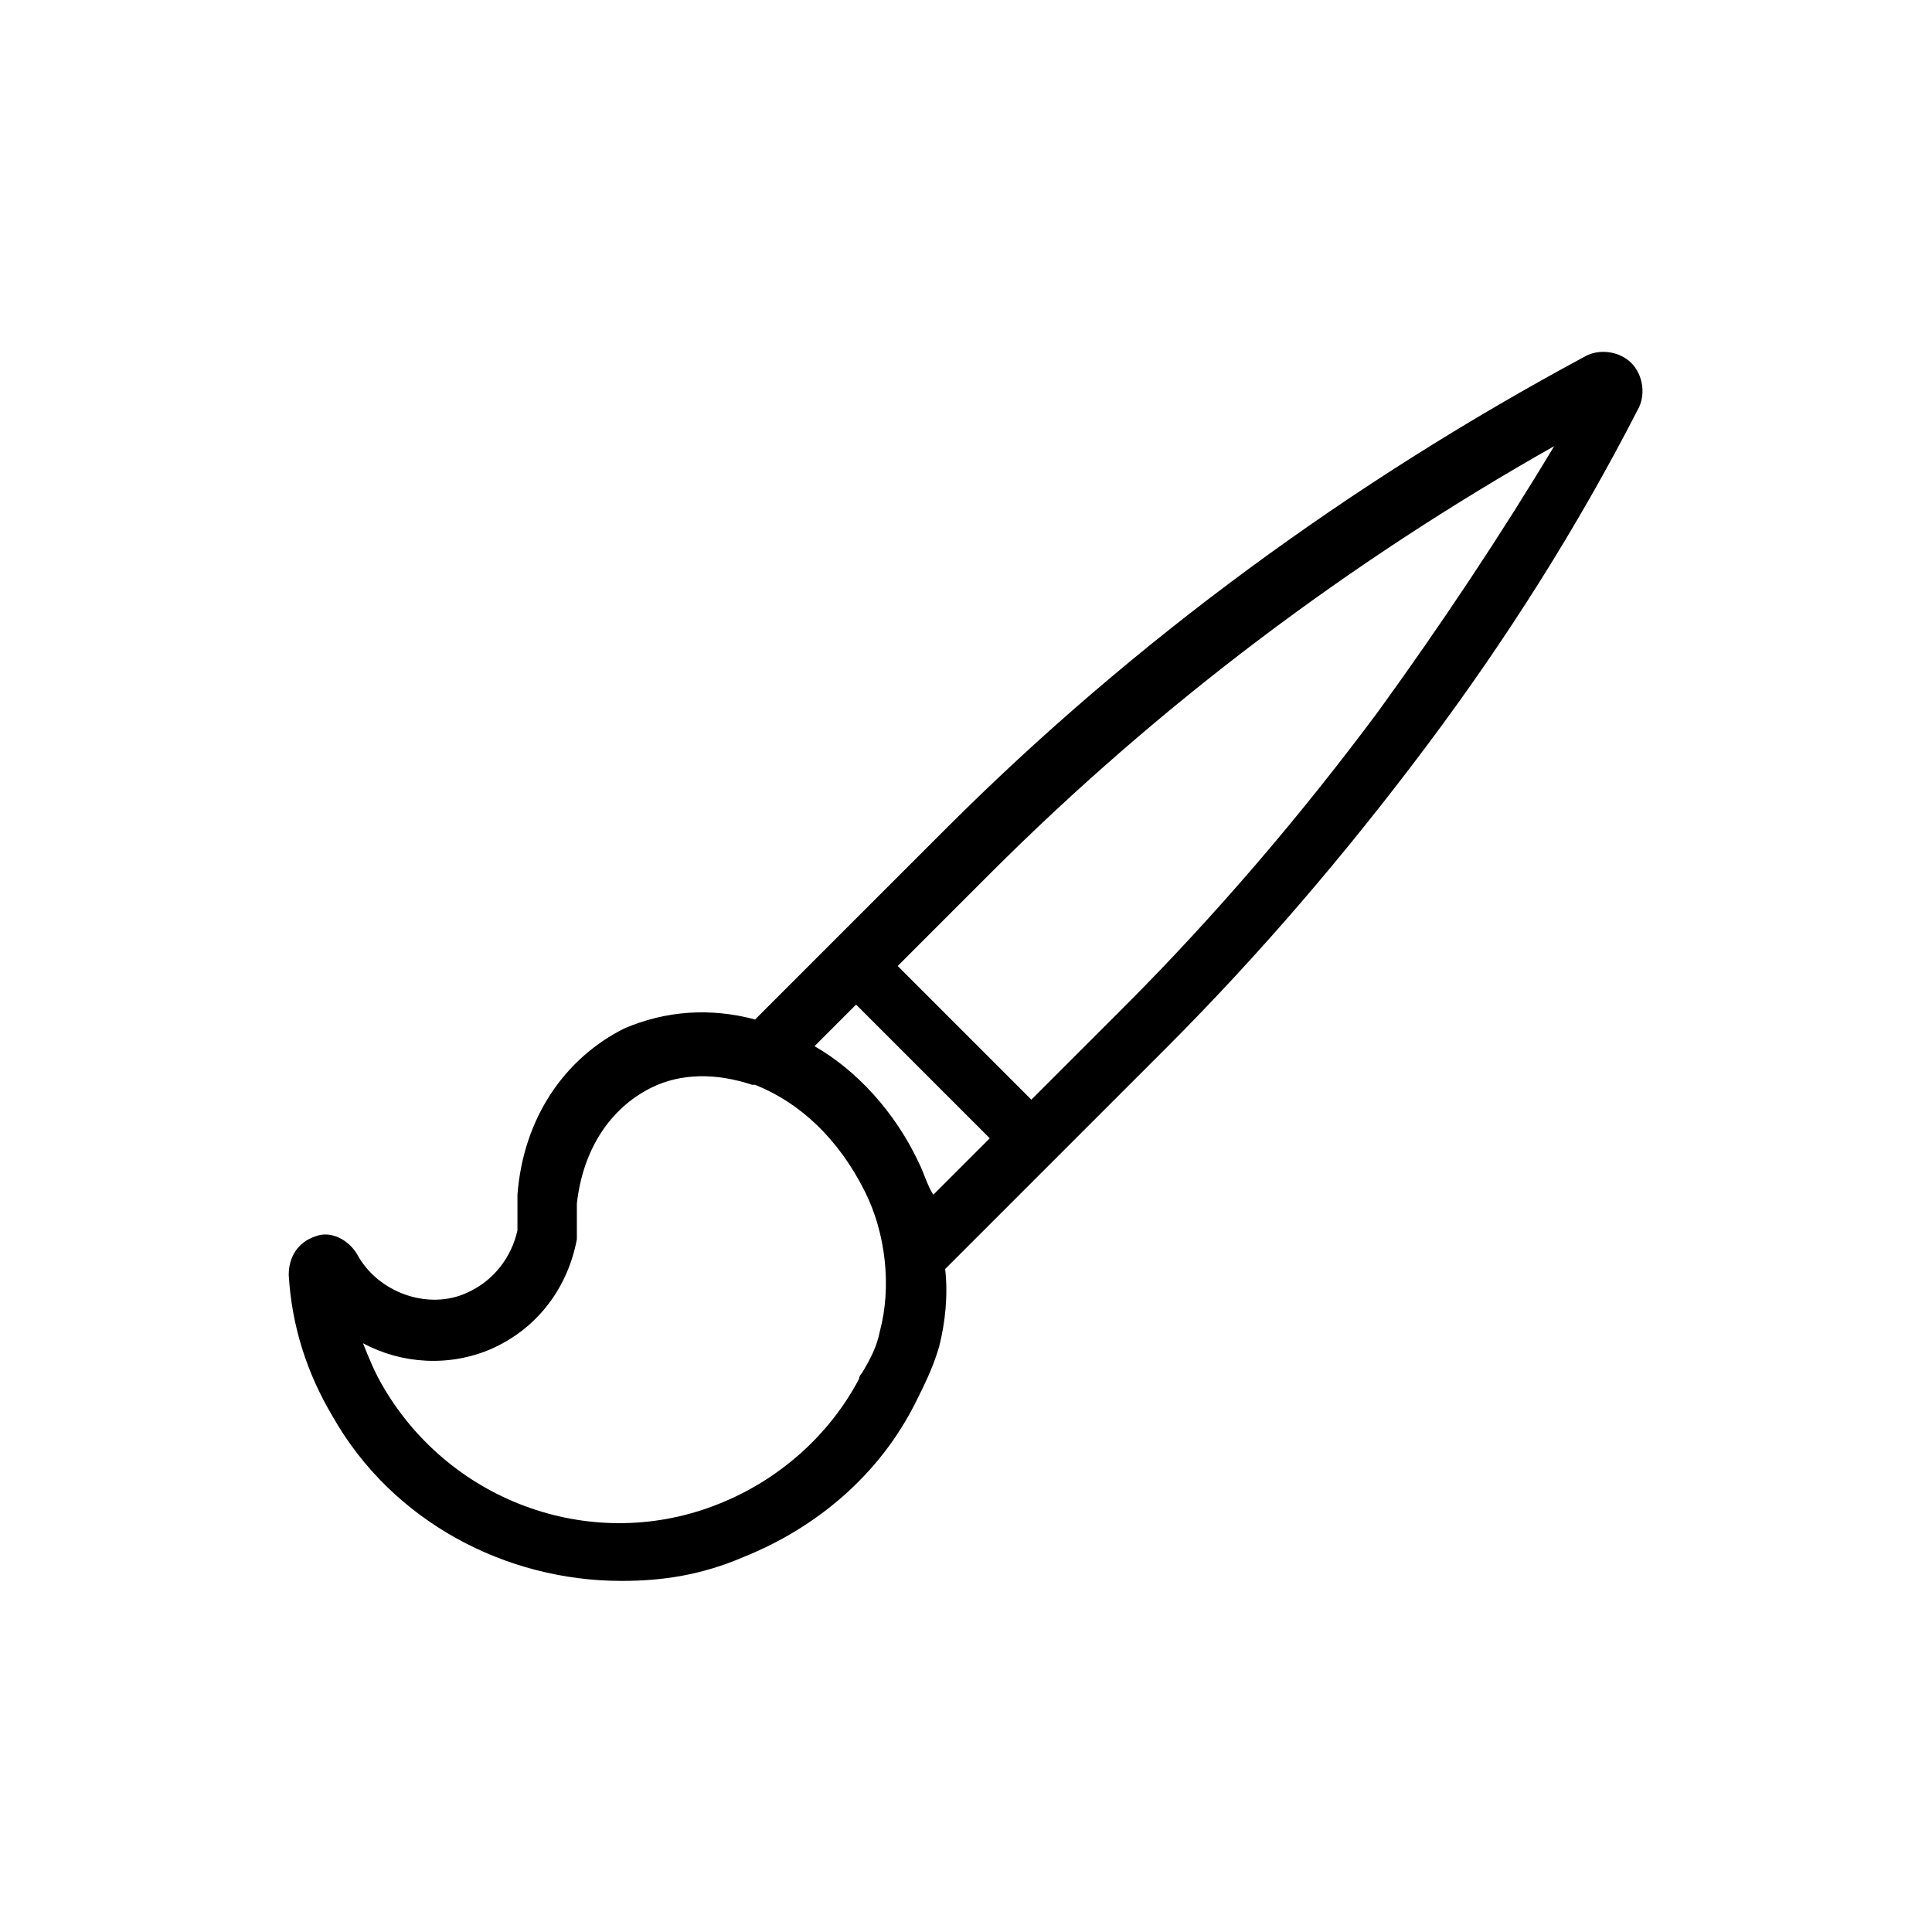 <?xml version="1.0" encoding="UTF-8"?>
<!-- Uploaded to: SVG Repo, www.svgrepo.com, Generator: SVG Repo Mixer Tools -->
<svg fill="#000000" width="800px" height="800px" version="1.1" viewBox="144 144 512 512" xmlns="http://www.w3.org/2000/svg">
 <path d="m563.74 238.62c-61.402 33.062-118.87 74.785-169.25 125.17l-50.383 50.383c-11.809-3.148-23.617-2.363-34.637 2.363-15.742 7.871-26.766 23.617-28.34 44.082v0.789 8.66c-1.574 7.086-6.297 13.383-13.383 16.531-10.234 4.723-23.617 0-29.125-10.234-2.363-3.938-7.086-6.297-11.02-4.723-4.723 1.574-7.086 5.512-7.086 10.234 0.789 13.383 4.723 25.977 11.809 37.785 15.742 27.551 45.656 43.297 76.359 43.297 11.02 0 21.254-1.574 32.273-6.297 19.68-7.871 36.211-22.043 45.656-40.934 2.363-4.723 4.723-9.445 6.297-14.957 1.574-6.297 2.363-13.383 1.574-20.469l58.254-58.254c25.191-25.191 48.02-51.957 69.273-80.293 21.254-28.34 40.148-58.254 55.891-88.953 2.363-3.938 1.574-9.445-1.574-12.594-3.144-3.16-8.656-3.945-12.59-1.586zm-186.57 258.2c-0.789 3.938-2.363 7.086-4.723 11.02 0 0-0.789 0.789-0.789 1.574-7.871 14.957-21.254 26.766-37 33.062-33.062 13.383-70.848 0-88.953-30.699-2.363-3.938-3.938-7.871-5.512-11.809 10.234 5.512 22.828 6.297 33.852 1.574 12.594-5.512 20.469-16.531 22.828-29.125v-1.574-7.871c1.574-14.168 8.66-25.191 19.68-30.699 7.871-3.938 17.32-3.938 26.766-0.789h0.789c11.809 4.723 22.043 14.168 29.125 28.34 5.512 11.02 7.09 25.188 3.938 36.996zm10.234-44.871c-6.297-13.383-16.531-24.402-27.551-30.699l11.02-11.02 35.426 35.426-14.957 14.957c-1.574-2.367-2.363-5.516-3.938-8.664zm122.02-119.65c-20.469 27.551-43.297 54.316-67.699 78.719l-24.402 24.402-35.426-35.426 24.402-24.402c44.871-44.871 95.25-82.656 149.57-113.36-14.168 23.617-29.914 47.23-46.445 70.062z"/>
</svg>
